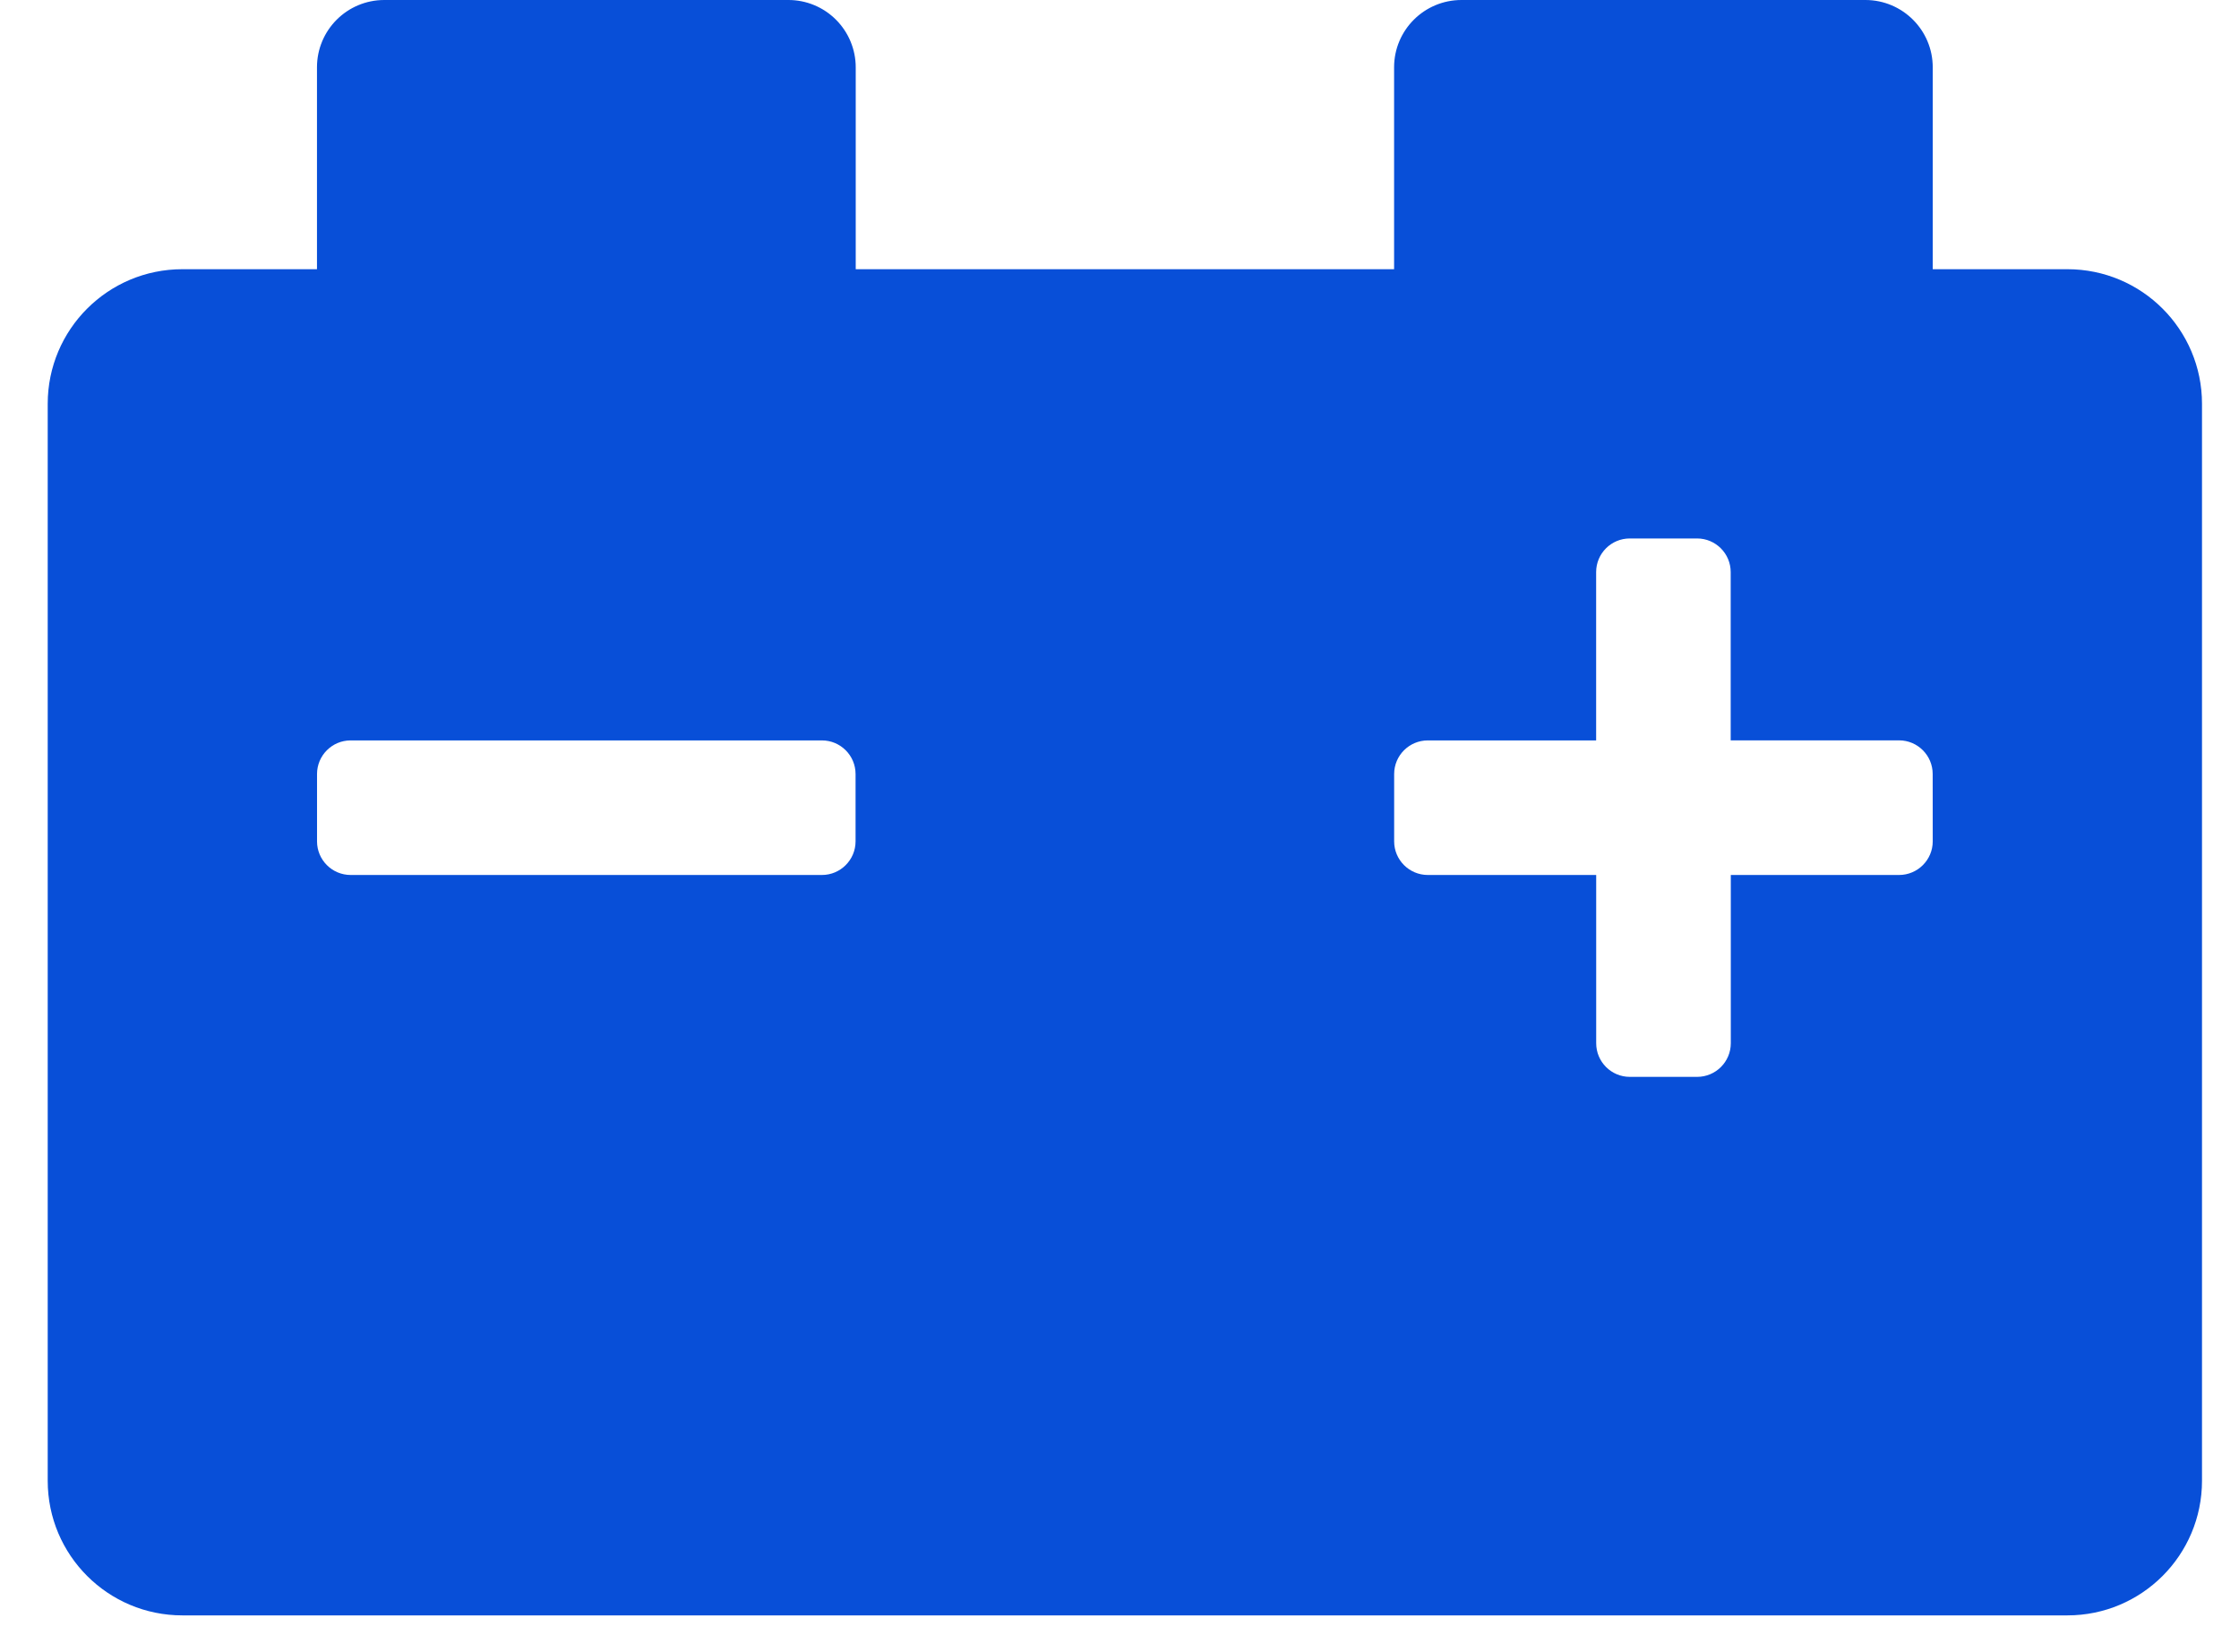 <svg width="42" height="31" viewBox="0 0 42 31" fill="none" xmlns="http://www.w3.org/2000/svg">
<path d="M38.781 5.051H36.255V1.263C36.255 0.567 35.691 0.002 34.995 2.06108e-06H27.415C26.717 2.06108e-06 26.151 0.565 26.151 1.263V5.051H16.052V1.263C16.052 0.928 15.918 0.606 15.681 0.369C15.444 0.132 15.122 -0.001 14.787 1.58424e-06L7.209 2.06108e-06C6.511 2.06108e-06 5.946 0.565 5.946 1.263V5.051H3.421C2.025 5.051 0.895 6.182 0.895 7.577V27.783C0.895 29.178 2.025 30.309 3.421 30.309H38.781C40.176 30.309 41.306 29.178 41.306 27.783V7.577C41.306 6.182 40.176 5.051 38.781 5.051ZM16.049 15.786C16.049 16.134 15.766 16.417 15.418 16.417L6.578 16.417C6.229 16.417 5.947 16.134 5.947 15.786L5.947 14.523C5.947 14.175 6.229 13.892 6.578 13.892L15.418 13.892C15.766 13.892 16.049 14.175 16.049 14.523L16.049 15.786ZM36.255 15.786C36.255 16.134 35.972 16.417 35.623 16.417L32.467 16.417V19.574C32.467 19.922 32.184 20.205 31.835 20.205L30.573 20.205C30.224 20.205 29.942 19.922 29.942 19.574L29.942 16.417H26.784C26.435 16.417 26.152 16.134 26.152 15.786V14.523C26.152 14.175 26.435 13.892 26.784 13.892L29.941 13.892V10.734C29.941 10.386 30.223 10.103 30.572 10.103H31.834C32.183 10.103 32.465 10.386 32.465 10.734V13.891H35.623C35.971 13.891 36.254 14.174 36.254 14.522L36.255 15.786Z" fill="#084FD8"/>
</svg>
